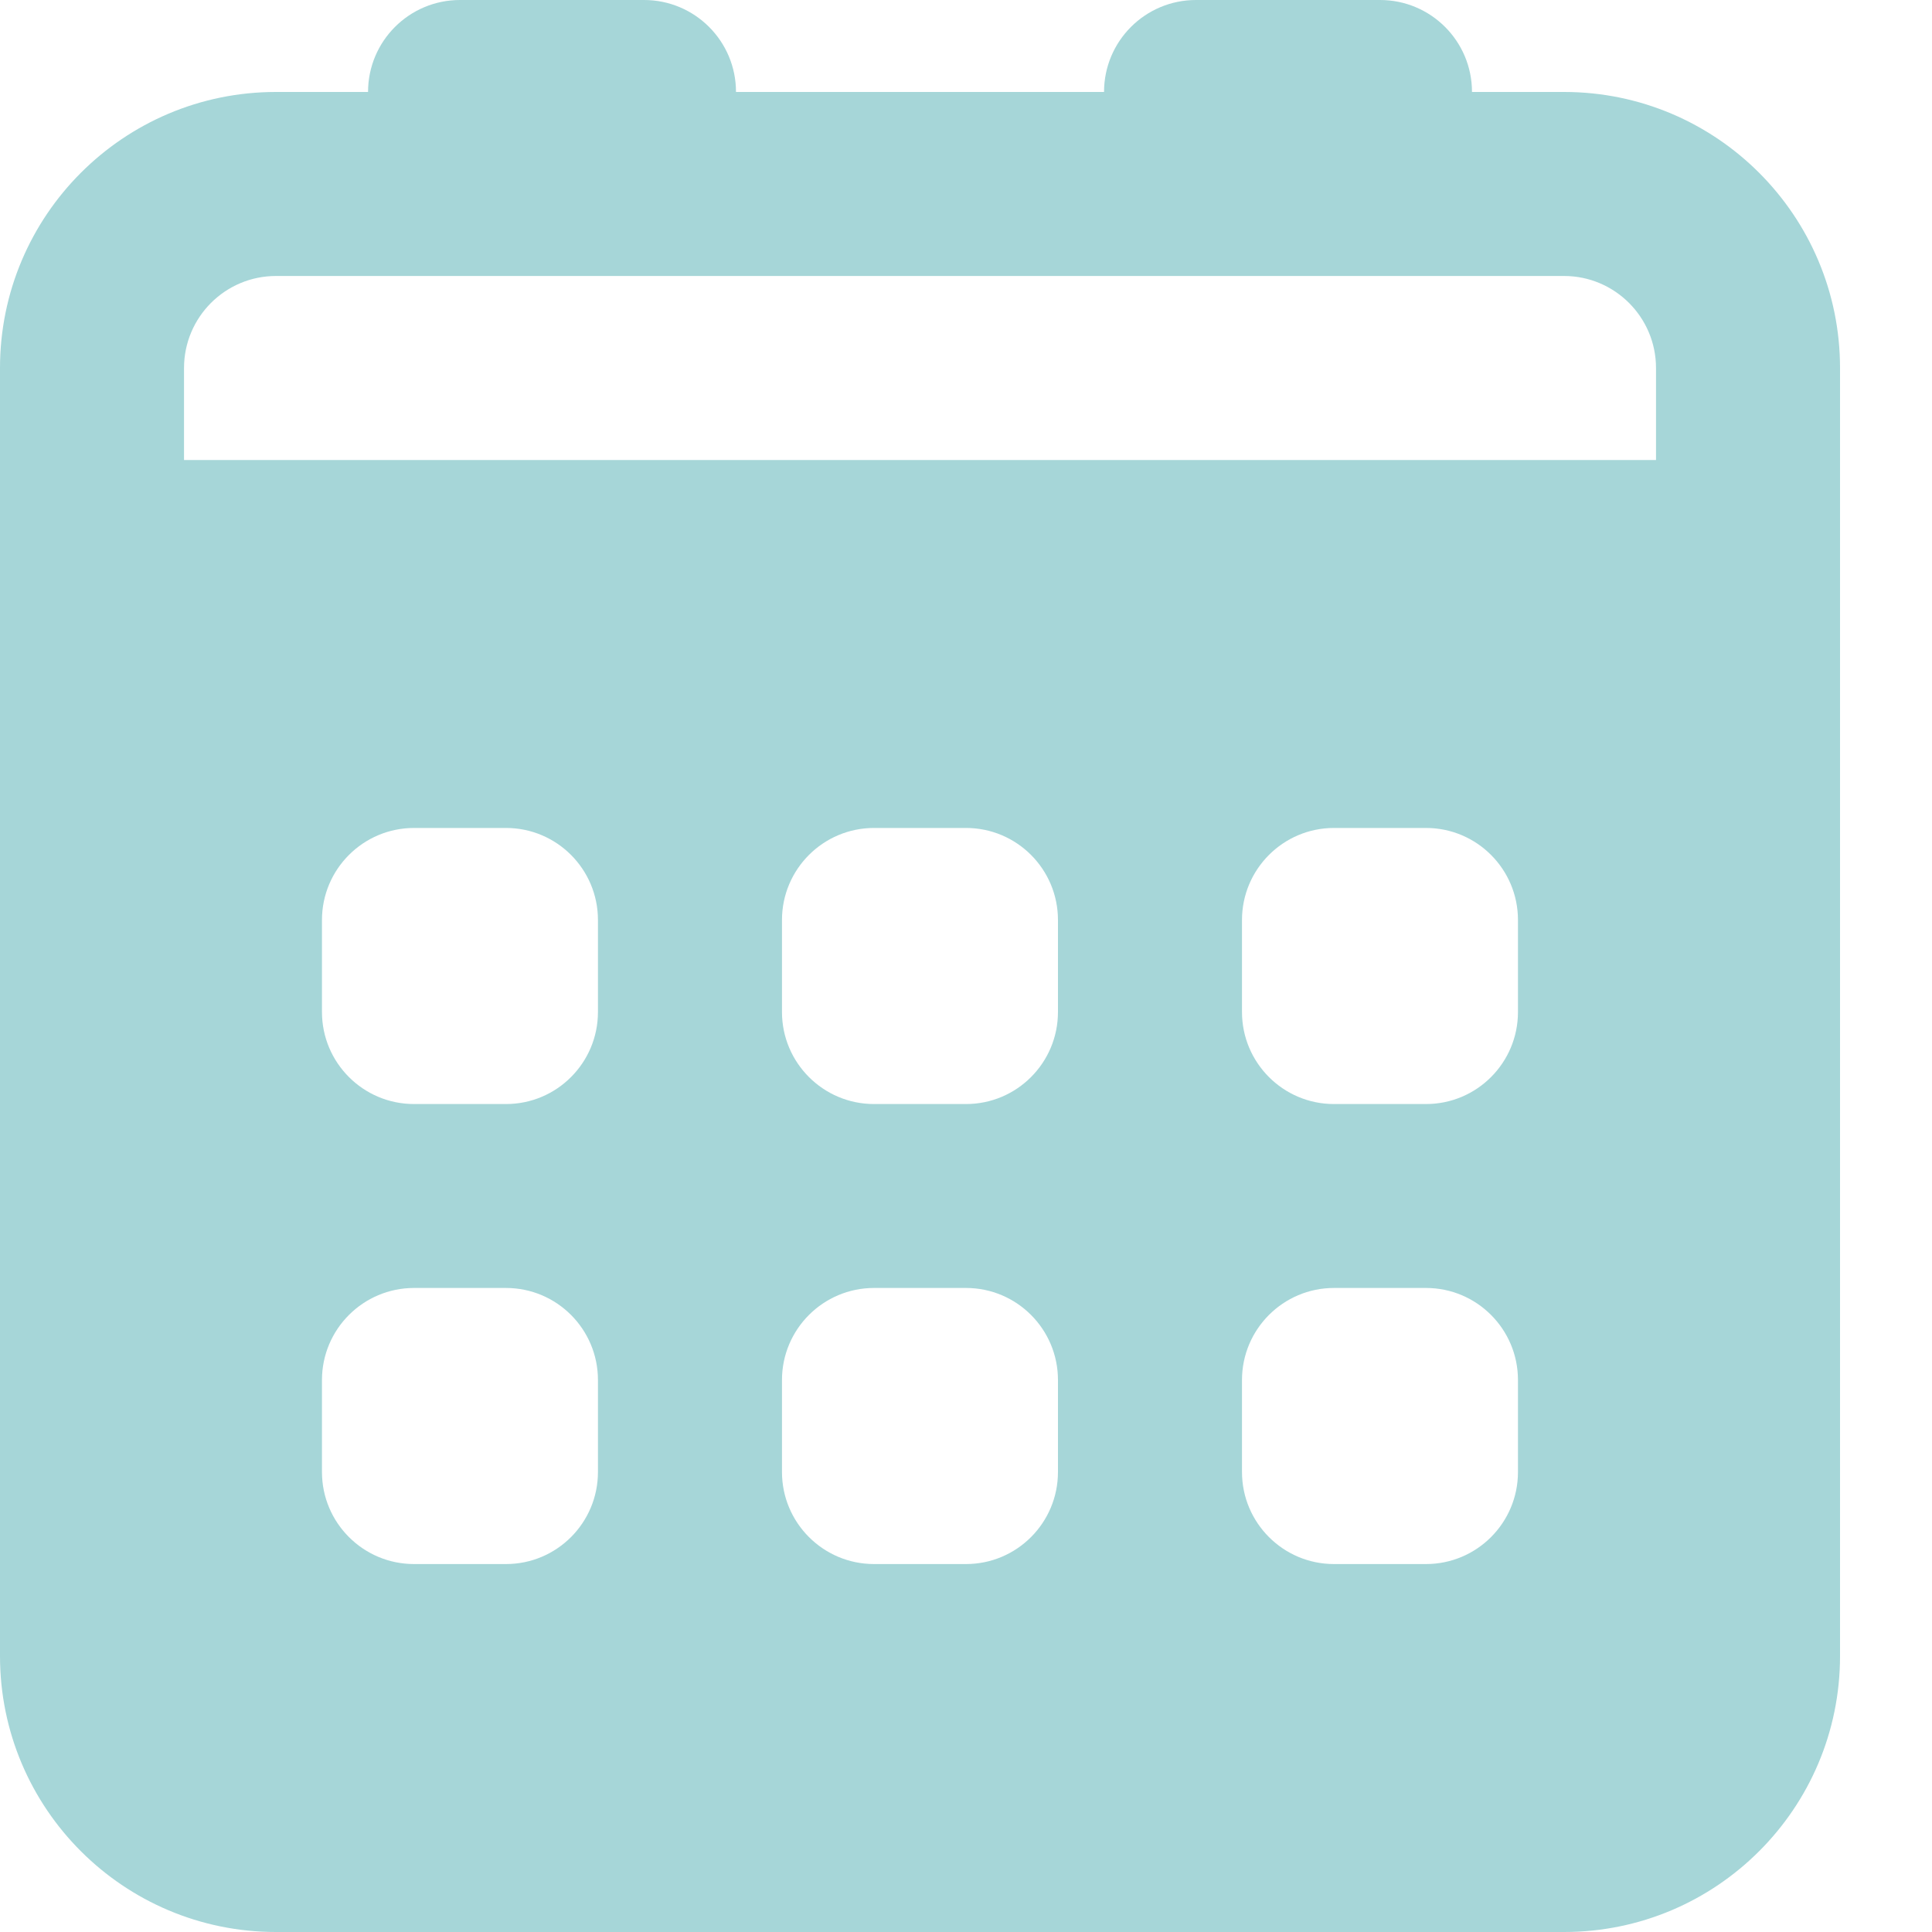 <svg width="20" height="20" viewBox="0 0 20 20" fill="none" xmlns="http://www.w3.org/2000/svg">
<path fill-rule="evenodd" clip-rule="evenodd" d="M12.381 0C11.855 0 11.429 0.426 11.429 0.952H7.619C7.619 0.426 7.193 0 6.667 0H4.762C4.236 0 3.81 0.426 3.81 0.952H2.857C1.279 0.952 0 2.232 0 3.81V17.143C0 18.721 1.279 20 2.857 20H16.191C17.768 20 19.048 18.721 19.048 17.143V3.81C19.048 2.232 17.768 0.952 16.191 0.952H15.238C15.238 0.426 14.812 0 14.286 0H12.381ZM2.857 2.857C2.331 2.857 1.905 3.284 1.905 3.81V4.762H17.143V3.81C17.143 3.284 16.716 2.857 16.191 2.857H2.857ZM4.286 8.571C3.76 8.571 3.333 8.998 3.333 9.524V10.476C3.333 11.002 3.76 11.429 4.286 11.429H5.238C5.764 11.429 6.19 11.002 6.19 10.476V9.524C6.19 8.998 5.764 8.571 5.238 8.571H4.286ZM8.095 9.524C8.095 8.998 8.522 8.571 9.048 8.571H10C10.526 8.571 10.952 8.998 10.952 9.524V10.476C10.952 11.002 10.526 11.429 10 11.429H9.048C8.522 11.429 8.095 11.002 8.095 10.476V9.524ZM13.809 8.571C13.284 8.571 12.857 8.998 12.857 9.524V10.476C12.857 11.002 13.284 11.429 13.809 11.429H14.762C15.288 11.429 15.714 11.002 15.714 10.476V9.524C15.714 8.998 15.288 8.571 14.762 8.571H13.809ZM12.857 14.286C12.857 13.76 13.284 13.333 13.809 13.333H14.762C15.288 13.333 15.714 13.76 15.714 14.286V15.238C15.714 15.764 15.288 16.191 14.762 16.191H13.809C13.284 16.191 12.857 15.764 12.857 15.238V14.286ZM9.048 13.333C8.522 13.333 8.095 13.76 8.095 14.286V15.238C8.095 15.764 8.522 16.191 9.048 16.191H10C10.526 16.191 10.952 15.764 10.952 15.238V14.286C10.952 13.76 10.526 13.333 10 13.333H9.048ZM3.333 14.286C3.333 13.76 3.76 13.333 4.286 13.333H5.238C5.764 13.333 6.19 13.76 6.19 14.286V15.238C6.19 15.764 5.764 16.191 5.238 16.191H4.286C3.76 16.191 3.333 15.764 3.333 15.238V14.286Z" fill="#A6D6D8"/>
</svg>
